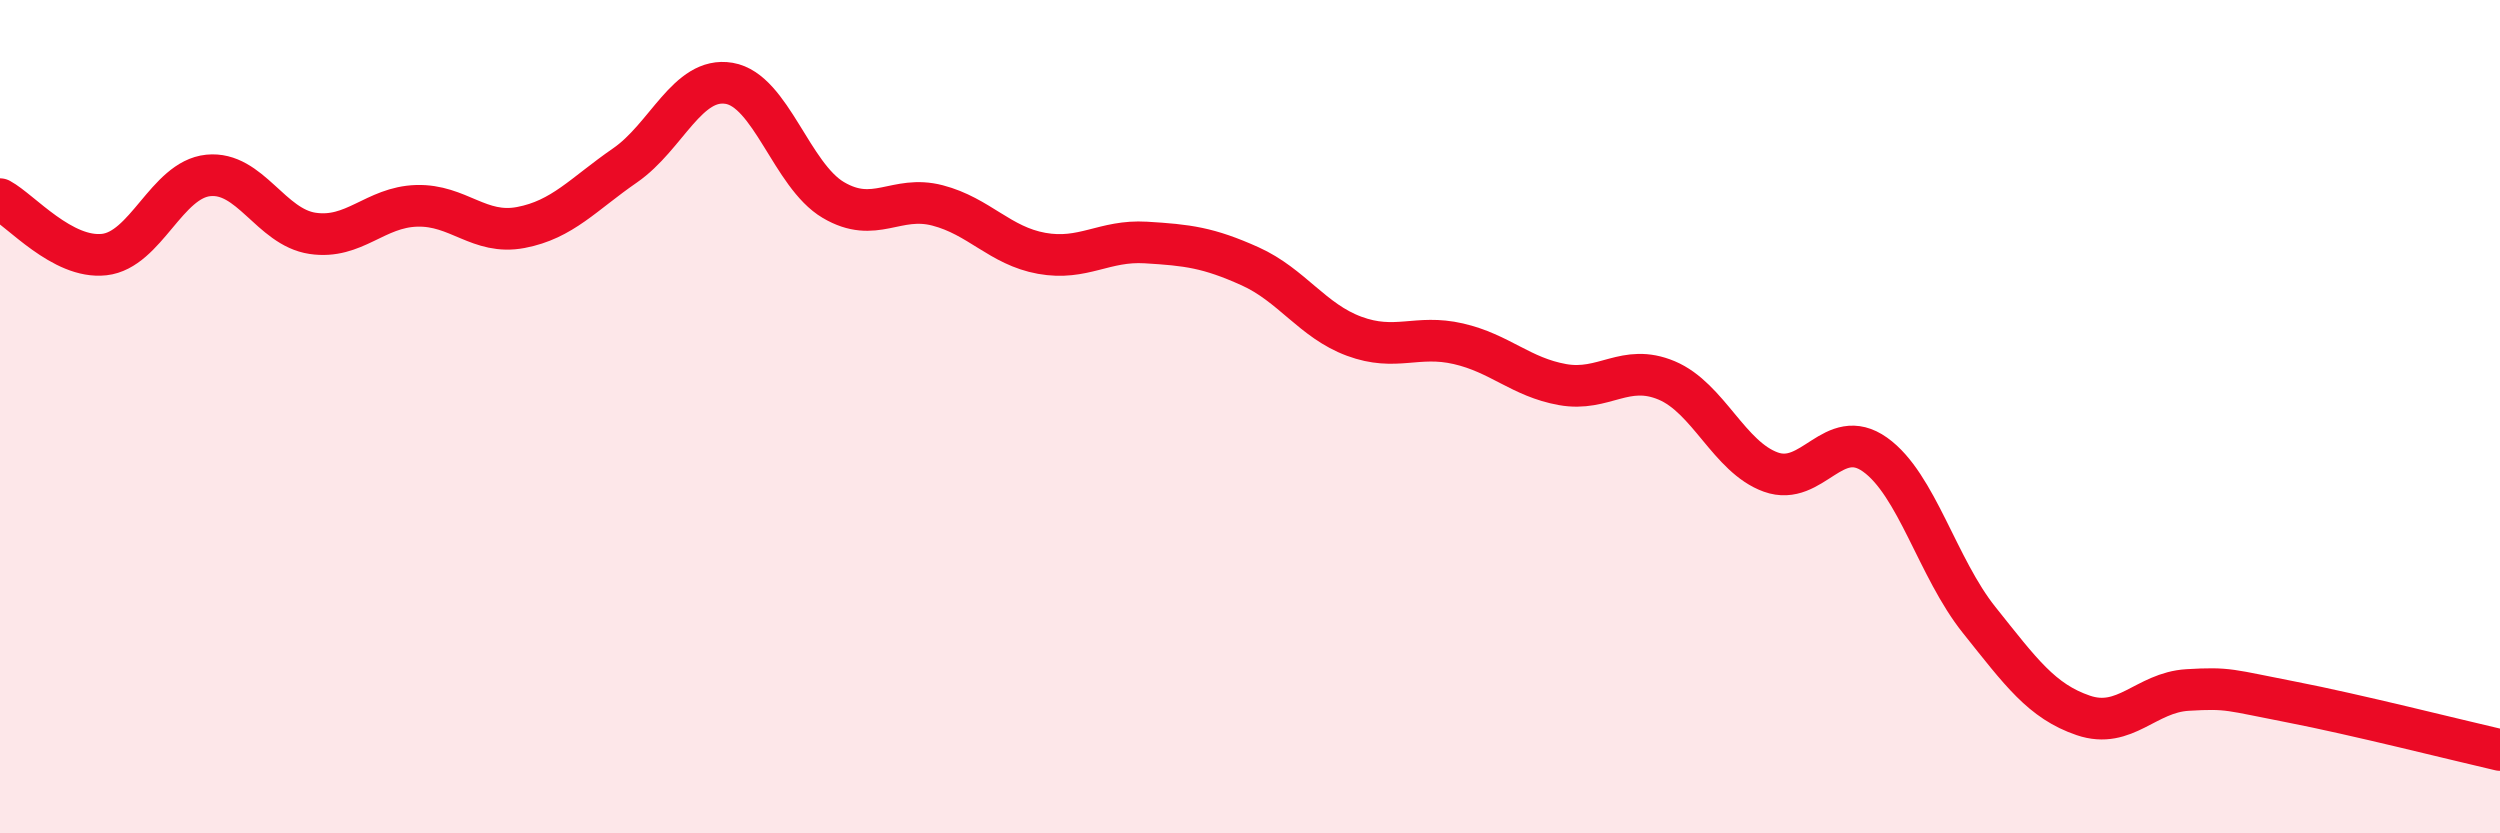 
    <svg width="60" height="20" viewBox="0 0 60 20" xmlns="http://www.w3.org/2000/svg">
      <path
        d="M 0,4.78 C 0.5,5.05 1.5,6.22 2.5,6.11 C 3.5,6 4,4.31 5,4.21 C 6,4.11 6.5,5.45 7.5,5.6 C 8.5,5.75 9,4.97 10,4.94 C 11,4.91 11.5,5.65 12.5,5.46 C 13.5,5.27 14,4.66 15,3.97 C 16,3.28 16.5,1.83 17.5,2 C 18.5,2.17 19,4.21 20,4.8 C 21,5.39 21.5,4.67 22.5,4.93 C 23.5,5.19 24,5.9 25,6.08 C 26,6.26 26.5,5.76 27.5,5.82 C 28.5,5.88 29,5.94 30,6.39 C 31,6.84 31.5,7.7 32.5,8.07 C 33.5,8.44 34,8.02 35,8.25 C 36,8.48 36.5,9.05 37.5,9.23 C 38.5,9.41 39,8.71 40,9.13 C 41,9.55 41.5,10.97 42.5,11.33 C 43.5,11.69 44,10.2 45,10.91 C 46,11.62 46.5,13.63 47.5,14.88 C 48.5,16.13 49,16.83 50,17.17 C 51,17.51 51.5,16.62 52.5,16.56 C 53.5,16.5 53.5,16.56 55,16.85 C 56.5,17.14 59,17.77 60,18L60 20L0 20Z"
        fill="#EB0A25"
        opacity="0.1"
        stroke-linecap="round"
        stroke-linejoin="round"
      />
      <path
        d="M 0,4.78 C 0.5,5.05 1.5,6.22 2.5,6.11 C 3.5,6 4,4.31 5,4.21 C 6,4.11 6.5,5.45 7.5,5.6 C 8.5,5.75 9,4.97 10,4.94 C 11,4.91 11.5,5.65 12.5,5.46 C 13.5,5.27 14,4.66 15,3.97 C 16,3.28 16.5,1.83 17.5,2 C 18.5,2.17 19,4.21 20,4.8 C 21,5.39 21.5,4.67 22.5,4.93 C 23.5,5.19 24,5.9 25,6.08 C 26,6.26 26.5,5.76 27.5,5.82 C 28.5,5.88 29,5.94 30,6.39 C 31,6.84 31.5,7.7 32.5,8.07 C 33.5,8.44 34,8.02 35,8.25 C 36,8.48 36.5,9.05 37.5,9.23 C 38.5,9.41 39,8.71 40,9.13 C 41,9.55 41.5,10.97 42.5,11.33 C 43.5,11.69 44,10.2 45,10.91 C 46,11.62 46.5,13.63 47.5,14.88 C 48.5,16.13 49,16.83 50,17.17 C 51,17.51 51.5,16.62 52.5,16.56 C 53.5,16.5 53.5,16.56 55,16.85 C 56.5,17.14 59,17.77 60,18"
        stroke="#EB0A25"
        stroke-width="1"
        fill="none"
        stroke-linecap="round"
        stroke-linejoin="round"
      />
    </svg>
  